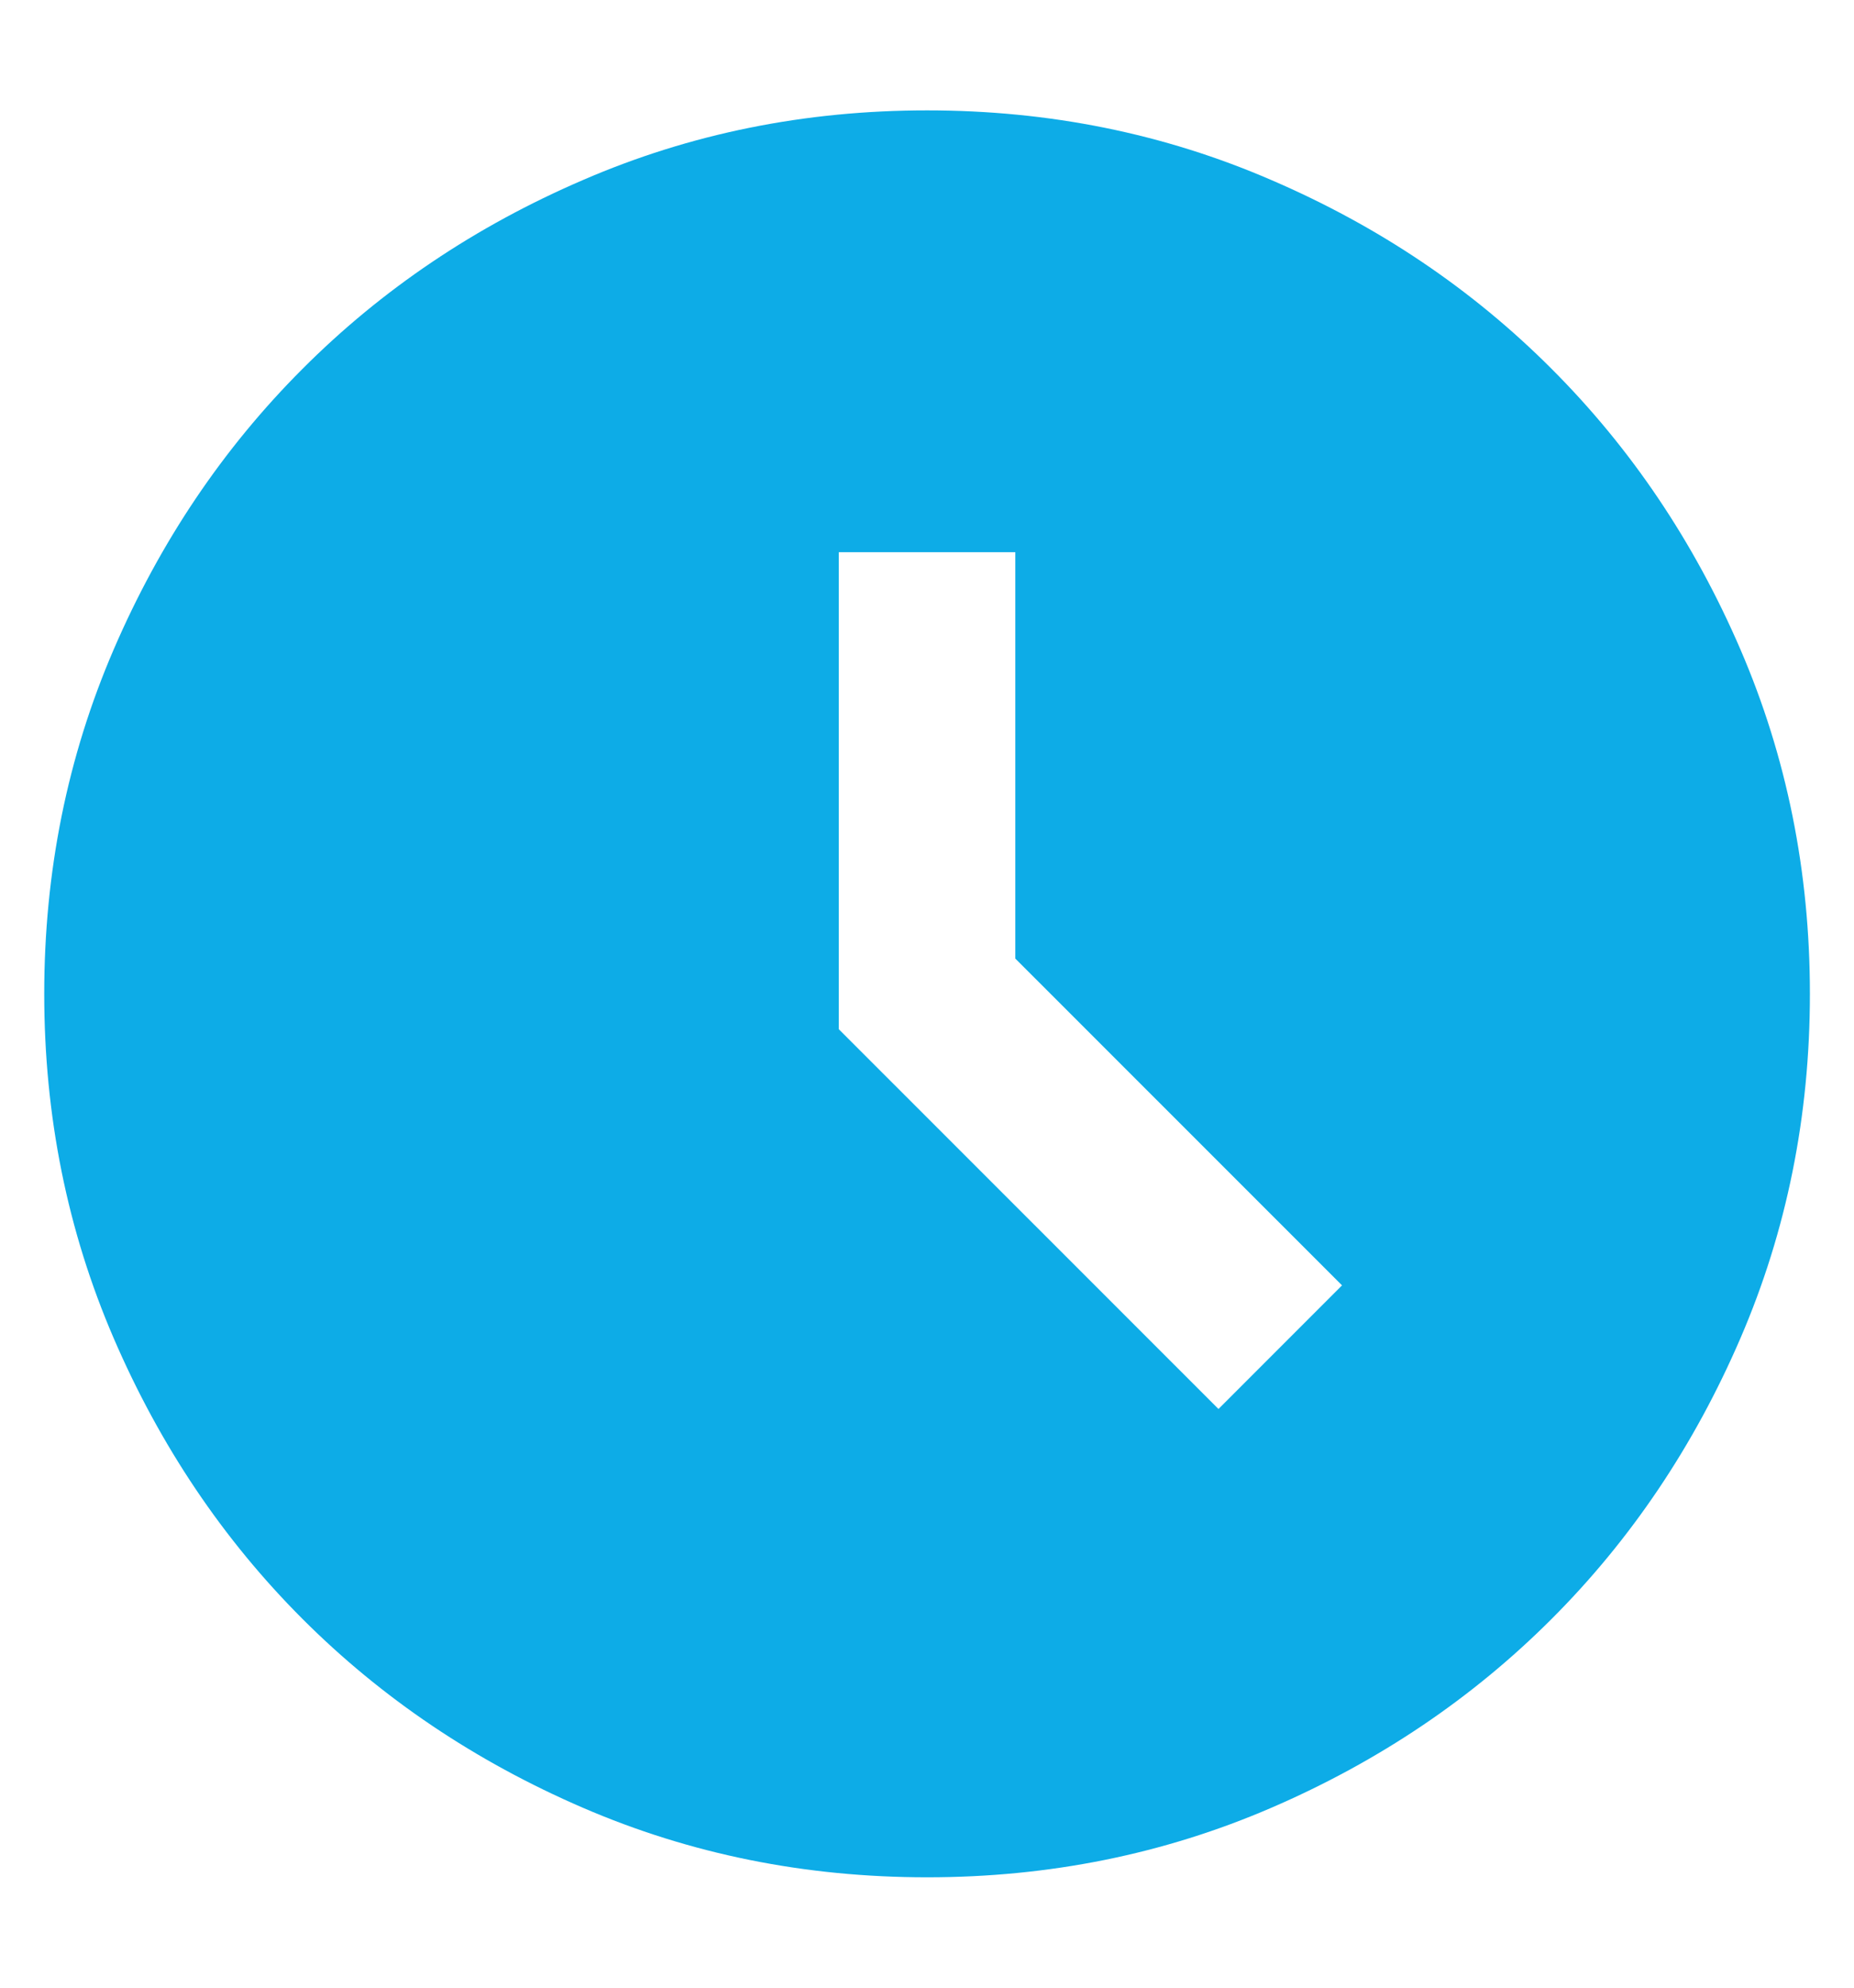 <svg width="14" height="15" viewBox="0 0 14 15" fill="none" xmlns="http://www.w3.org/2000/svg">
<path d="M9.201 10.633L10.134 9.7L7.667 7.234V4.167H6.334V7.767L9.201 10.633ZM7.001 14.167C6.078 14.167 5.212 13.992 4.401 13.642C3.59 13.292 2.884 12.817 2.284 12.217C1.684 11.617 1.209 10.911 0.859 10.1C0.509 9.289 0.334 8.422 0.334 7.5C0.334 6.578 0.509 5.711 0.859 4.9C1.209 4.089 1.684 3.384 2.284 2.784C2.884 2.183 3.59 1.708 4.401 1.359C5.212 1.008 6.078 0.833 7.001 0.833C7.923 0.833 8.79 1.008 9.601 1.359C10.412 1.708 11.117 2.183 11.717 2.784C12.317 3.384 12.792 4.089 13.142 4.9C13.492 5.711 13.667 6.578 13.667 7.5C13.667 8.422 13.492 9.289 13.142 10.1C12.792 10.911 12.317 11.617 11.717 12.217C11.117 12.817 10.412 13.292 9.601 13.642C8.79 13.992 7.923 14.167 7.001 14.167Z" fill="#0DACE7"/>
</svg>
